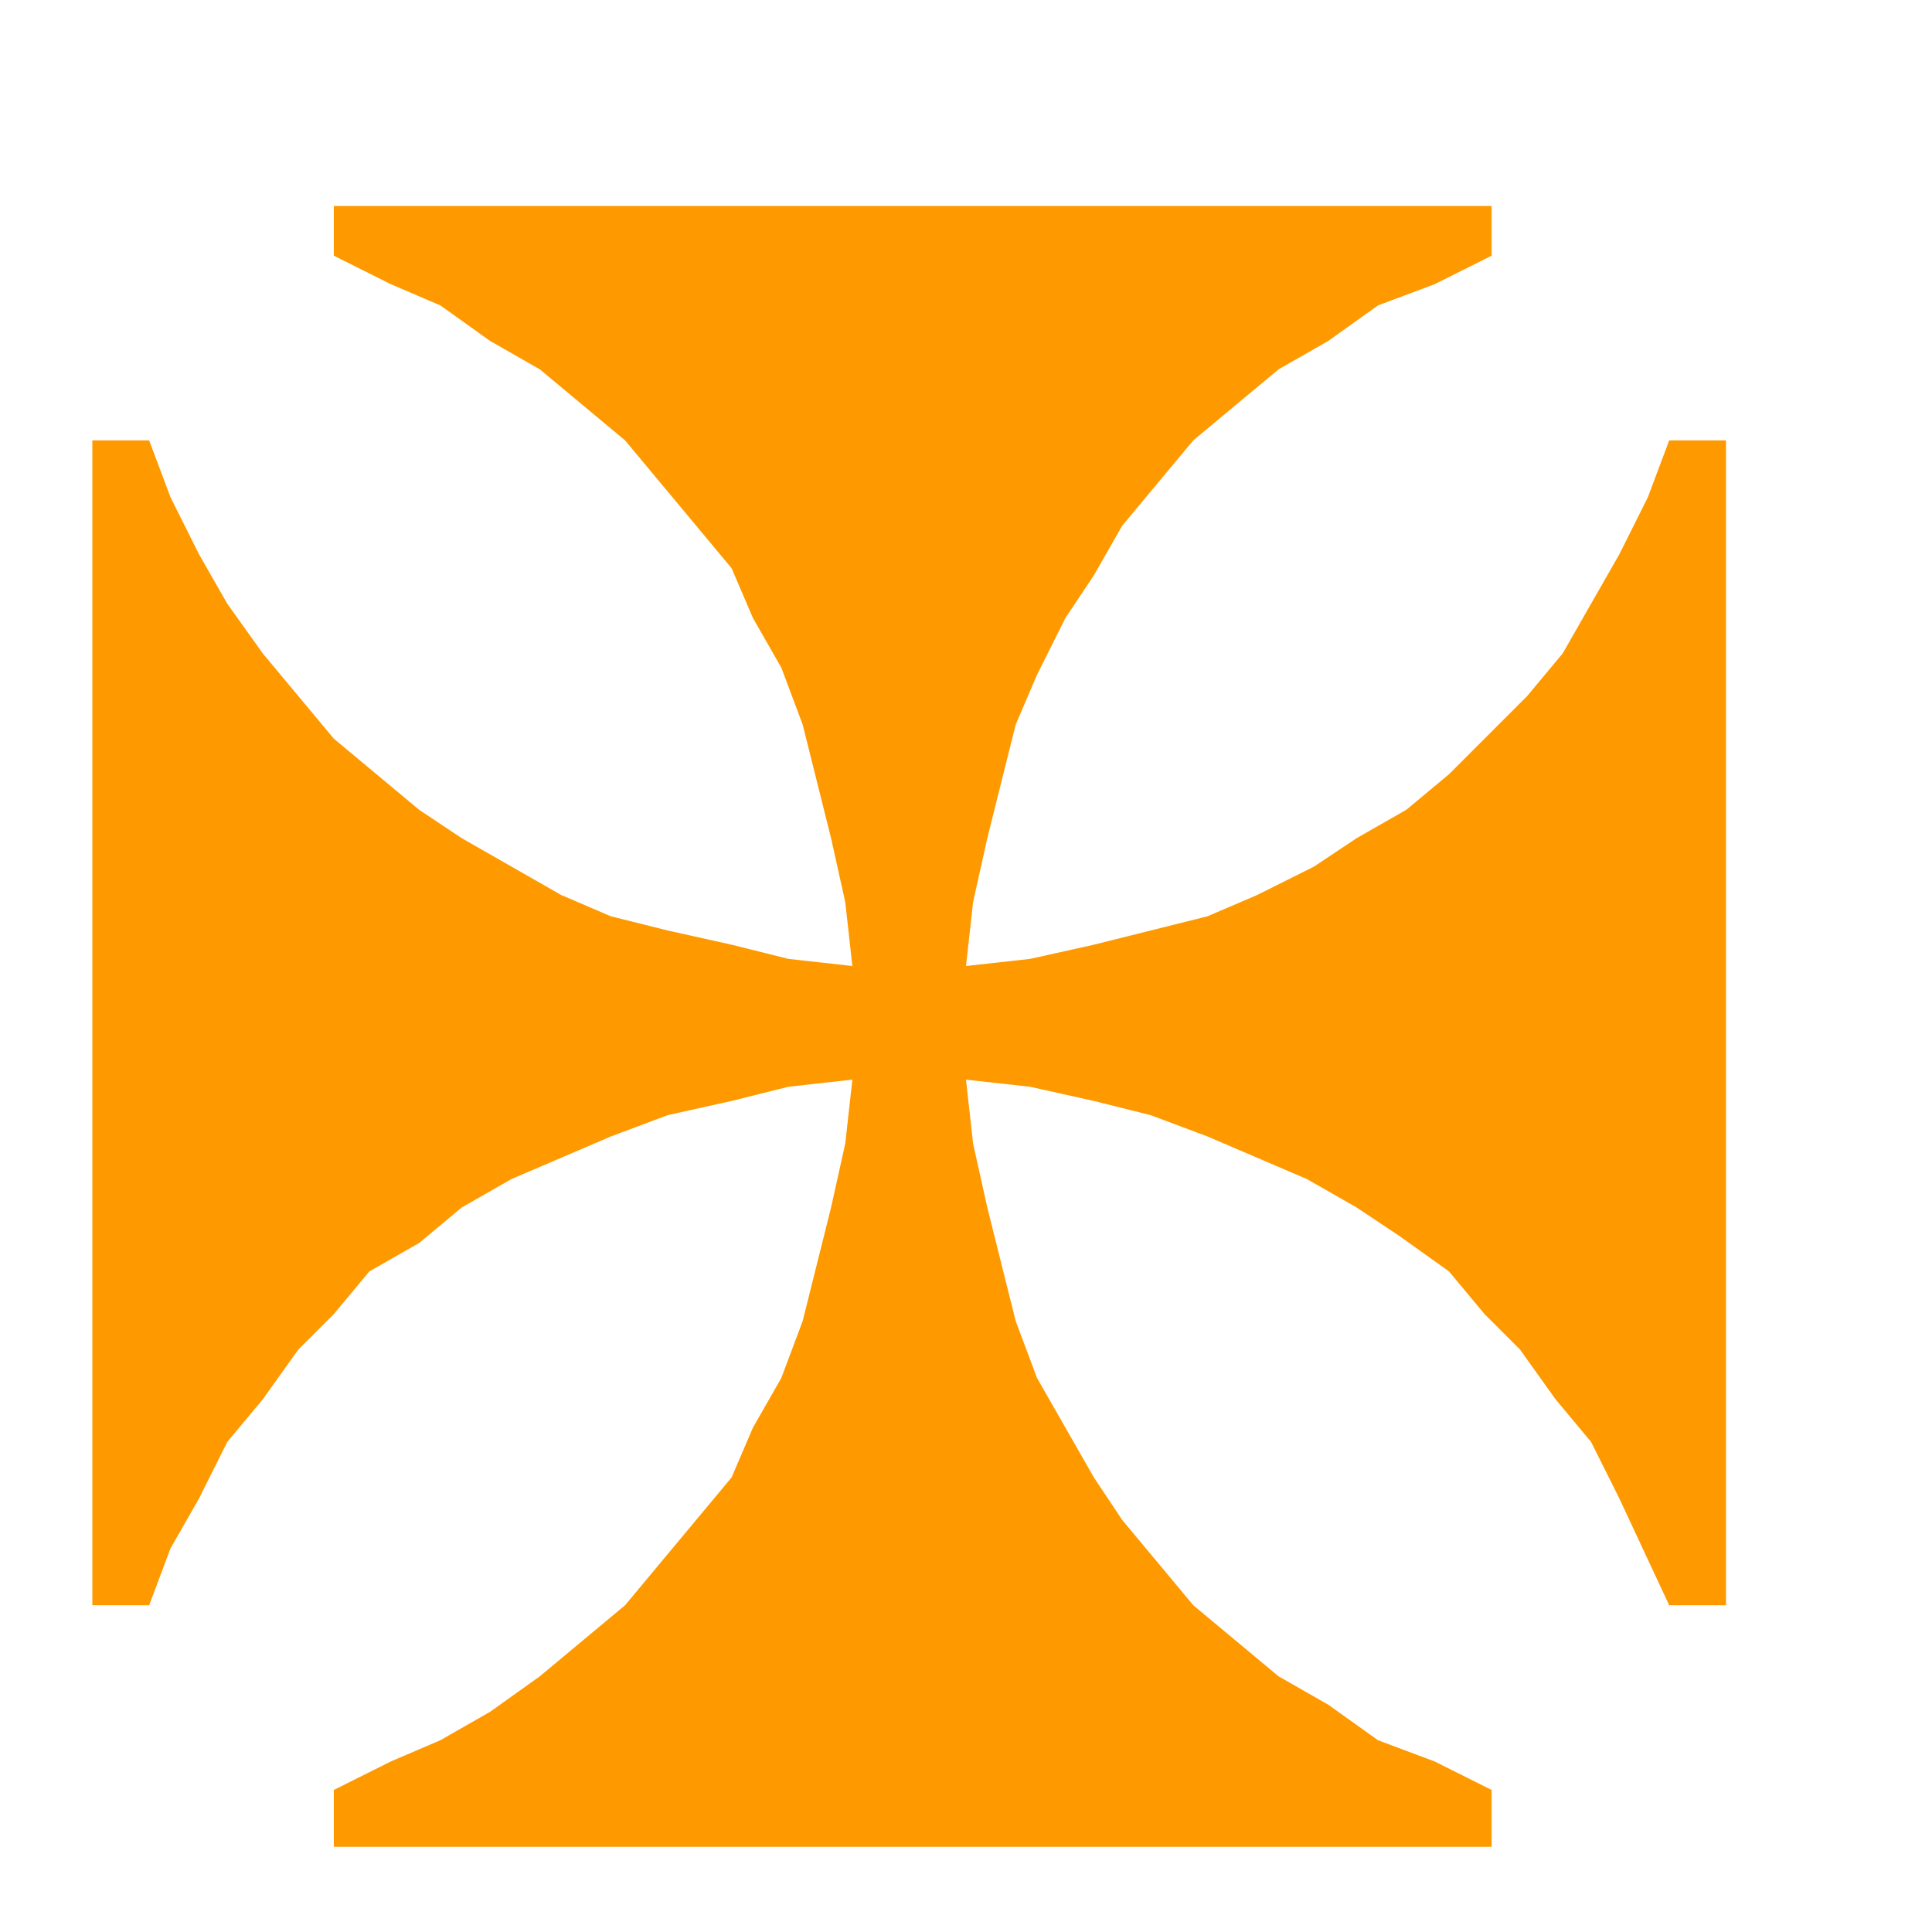 <svg xmlns="http://www.w3.org/2000/svg" width="45.333" height="45.333" fill-rule="evenodd" stroke-linecap="round" preserveAspectRatio="none" viewBox="0 0 272 272"><style>.brush0{fill:#fff}.pen0{stroke:#000;stroke-width:1;stroke-linejoin:round}.brush1{fill:#000}.pen1{stroke:#f90;stroke-width:1;stroke-linejoin:round}</style><path d="M210 29v7l-8 4-8 3-7 5-7 4-6 5-6 5-5 6-5 6-4 7-4 6-4 8-3 7-2 8-2 8-2 9-1 9 9-1 9-2 8-2 8-2 7-3 8-4 6-4 7-4 6-5 5-5 6-6 5-6 4-7 4-7 4-8 3-8h8v164h-8l-7-15-4-8-5-6-5-7-5-5-5-6-7-5-6-4-7-4-7-3-7-3-8-3-8-2-9-2-9-1 1 9 2 9 2 8 2 8 3 8 4 7 4 7 4 6 5 6 5 6 6 5 6 5 7 4 7 5 8 3 8 4v8H47v-8l8-4 7-3 7-4 7-5 6-5 6-5 5-6 5-6 5-6 3-7 4-7 3-8 2-8 2-8 2-9 1-9-9 1-8 2-9 2-8 3-7 3-7 3-7 4-6 5-7 4-5 6-5 5-5 7-5 6-4 8-4 7-3 8h-8V62h8l3 8 4 8 4 7 5 7 5 6 5 6 6 5 6 5 6 4 7 4 7 4 7 3 8 2 9 2 8 2 9 1-1-9-2-9-2-8-2-8-3-8-4-7-3-7-5-6-5-6-5-6-6-5-6-5-7-4-7-5-7-3-8-4v-7h163z" style="stroke:none;fill:#f90"/></svg>
